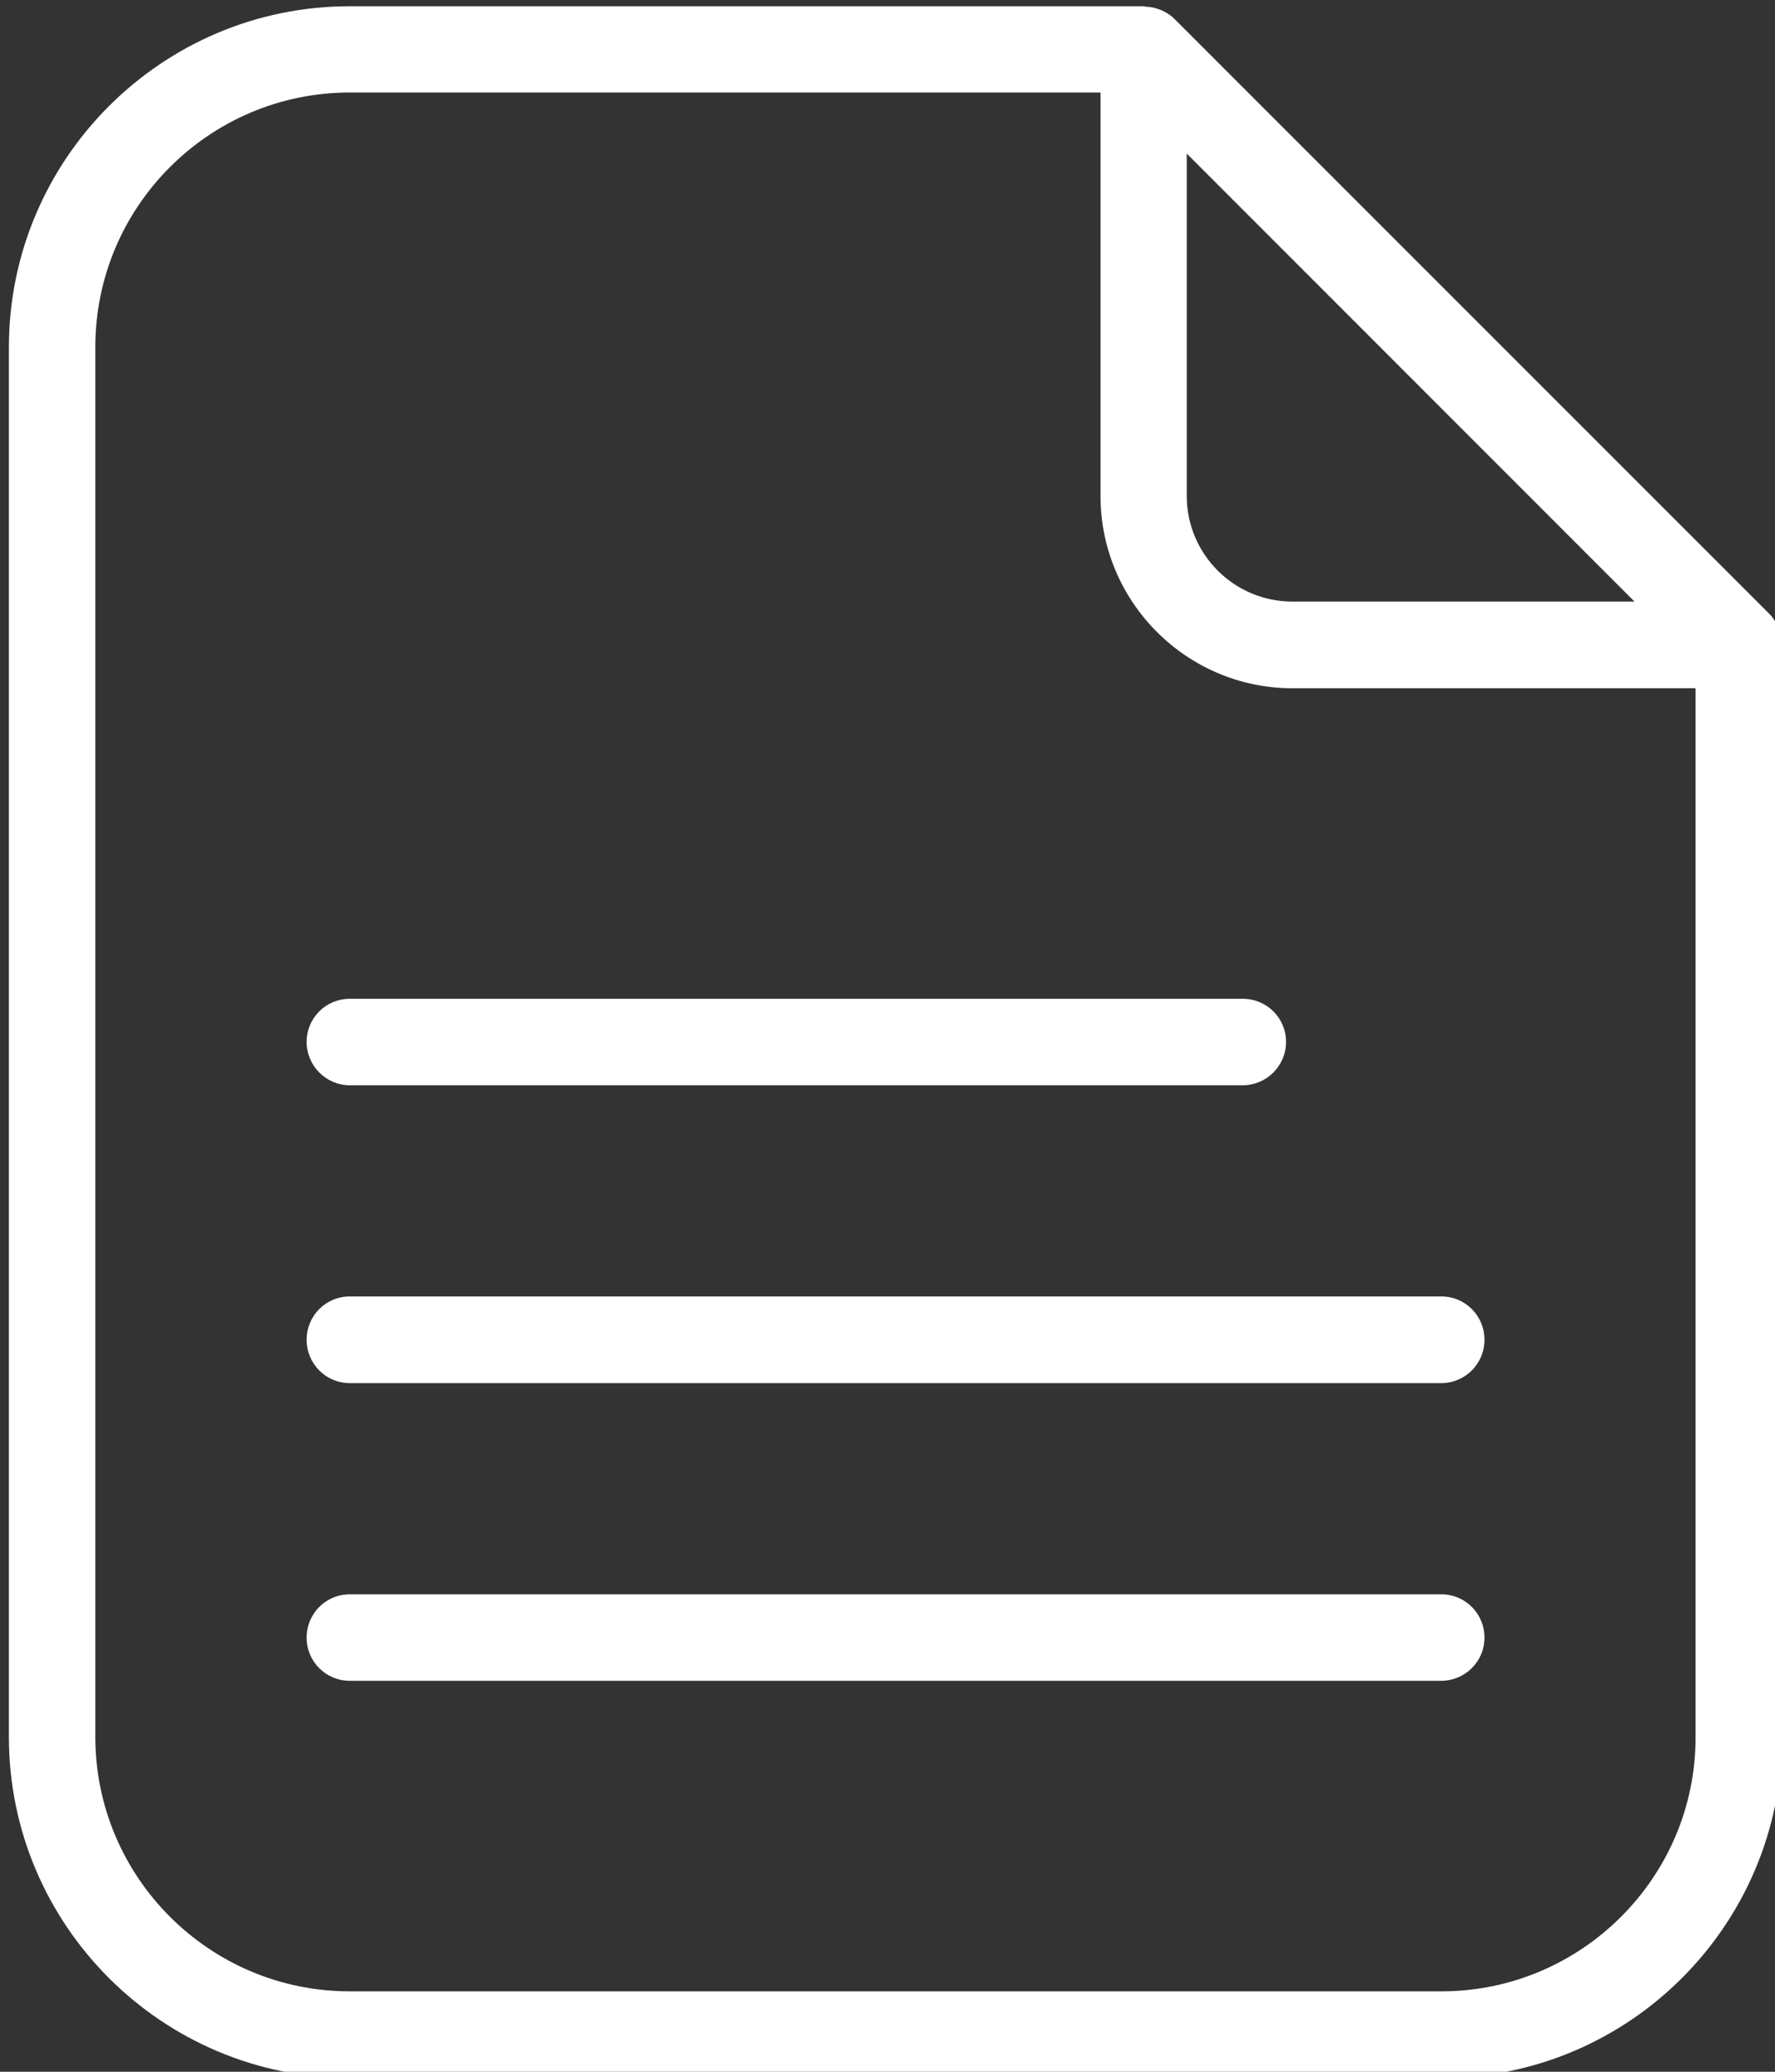 <svg width="840" height="980" xmlns="http://www.w3.org/2000/svg">
 <rect width="100%" height="100%" fill="#333333" stroke="none"/>

 <g>
  <title>background</title>
  <rect fill="none" id="canvas_background" height="982" width="842" y="-1" x="-1"/>
 </g>
 <g>
  <title>Layer 1</title>
  <g id="svg_1">
   <path fill="#ffffff" id="svg_2" d="m165.51,513.357l422.6,0c11.3,0 20.5,-9.2 20.5,-20.5s-9.1,-20.4 -20.5,-20.4l-422.6,0c-11.3,0 -20.4,9.1 -20.4,20.4s9.2,20.5 20.4,20.5z"/>
   <path fill="#ffffff" id="svg_3" d="m682.11,613.257l-516.6,0c-11.3,0 -20.4,9.1 -20.4,20.5c0,11.3 9.1,20.5 20.4,20.5l516.5,0c11.3,0 20.5,-9.1 20.5,-20.5c0,-11.4 -9.1,-20.5 -20.4,-20.5z"/>
   <path fill="#ffffff" id="svg_4" d="m682.11,754.157l-516.6,0c-11.3,0 -20.4,9.1 -20.4,20.5c0,11.3 9.1,20.4 20.4,20.4l516.5,0c11.3,0 20.5,-9.1 20.5,-20.4c0,-11.4 -9.1,-20.5 -20.4,-20.5z"/>
   <path fill="#ffffff" id="svg_5" d="m843.11,303.857c-0.1,-1.9 -0.5,-3.8 -1.1,-5.6c-0.2,-0.6 -0.4,-1.2 -0.6,-1.8c-1,-2.1 -2.2,-4.2 -4,-6l-281.7,-281.6c-1.8,-1.8 -3.8,-3 -6,-4c-0.6,-0.2 -1.1,-0.4 -1.7,-0.6c-1.9,-0.7 -3.7,-1 -5.7,-1.1c-0.4,0 -0.8,-0.2 -1.2,-0.2l-375.6,0c-89,0 -161.3,72.4 -161.3,161.3l0,657.4c0,88.9 72.4,161.3 161.3,161.3l516.5,0c88.9,0 161.3,-72.4 161.3,-161.3l0,-516.6c0.1,-0.5 -0.1,-0.8 -0.2,-1.2zm-281.5,-231.2l211.9,211.9l-161.9,0c-27.6,0 -50,-22.4 -50,-50l0,-161.9zm120.5,869.3l-516.6,0c-66.4,0 -120.4,-54 -120.4,-120.4l0,-657.4c0,-66.4 54,-120.4 120.4,-120.4l355.3,0l0,190.9c0,50.1 40.8,90.9 90.8,90.9l190.8,0l0,496.1c0.1,66.3 -54,120.3 -120.3,120.3z"/>
  </g>
 </g>
</svg>